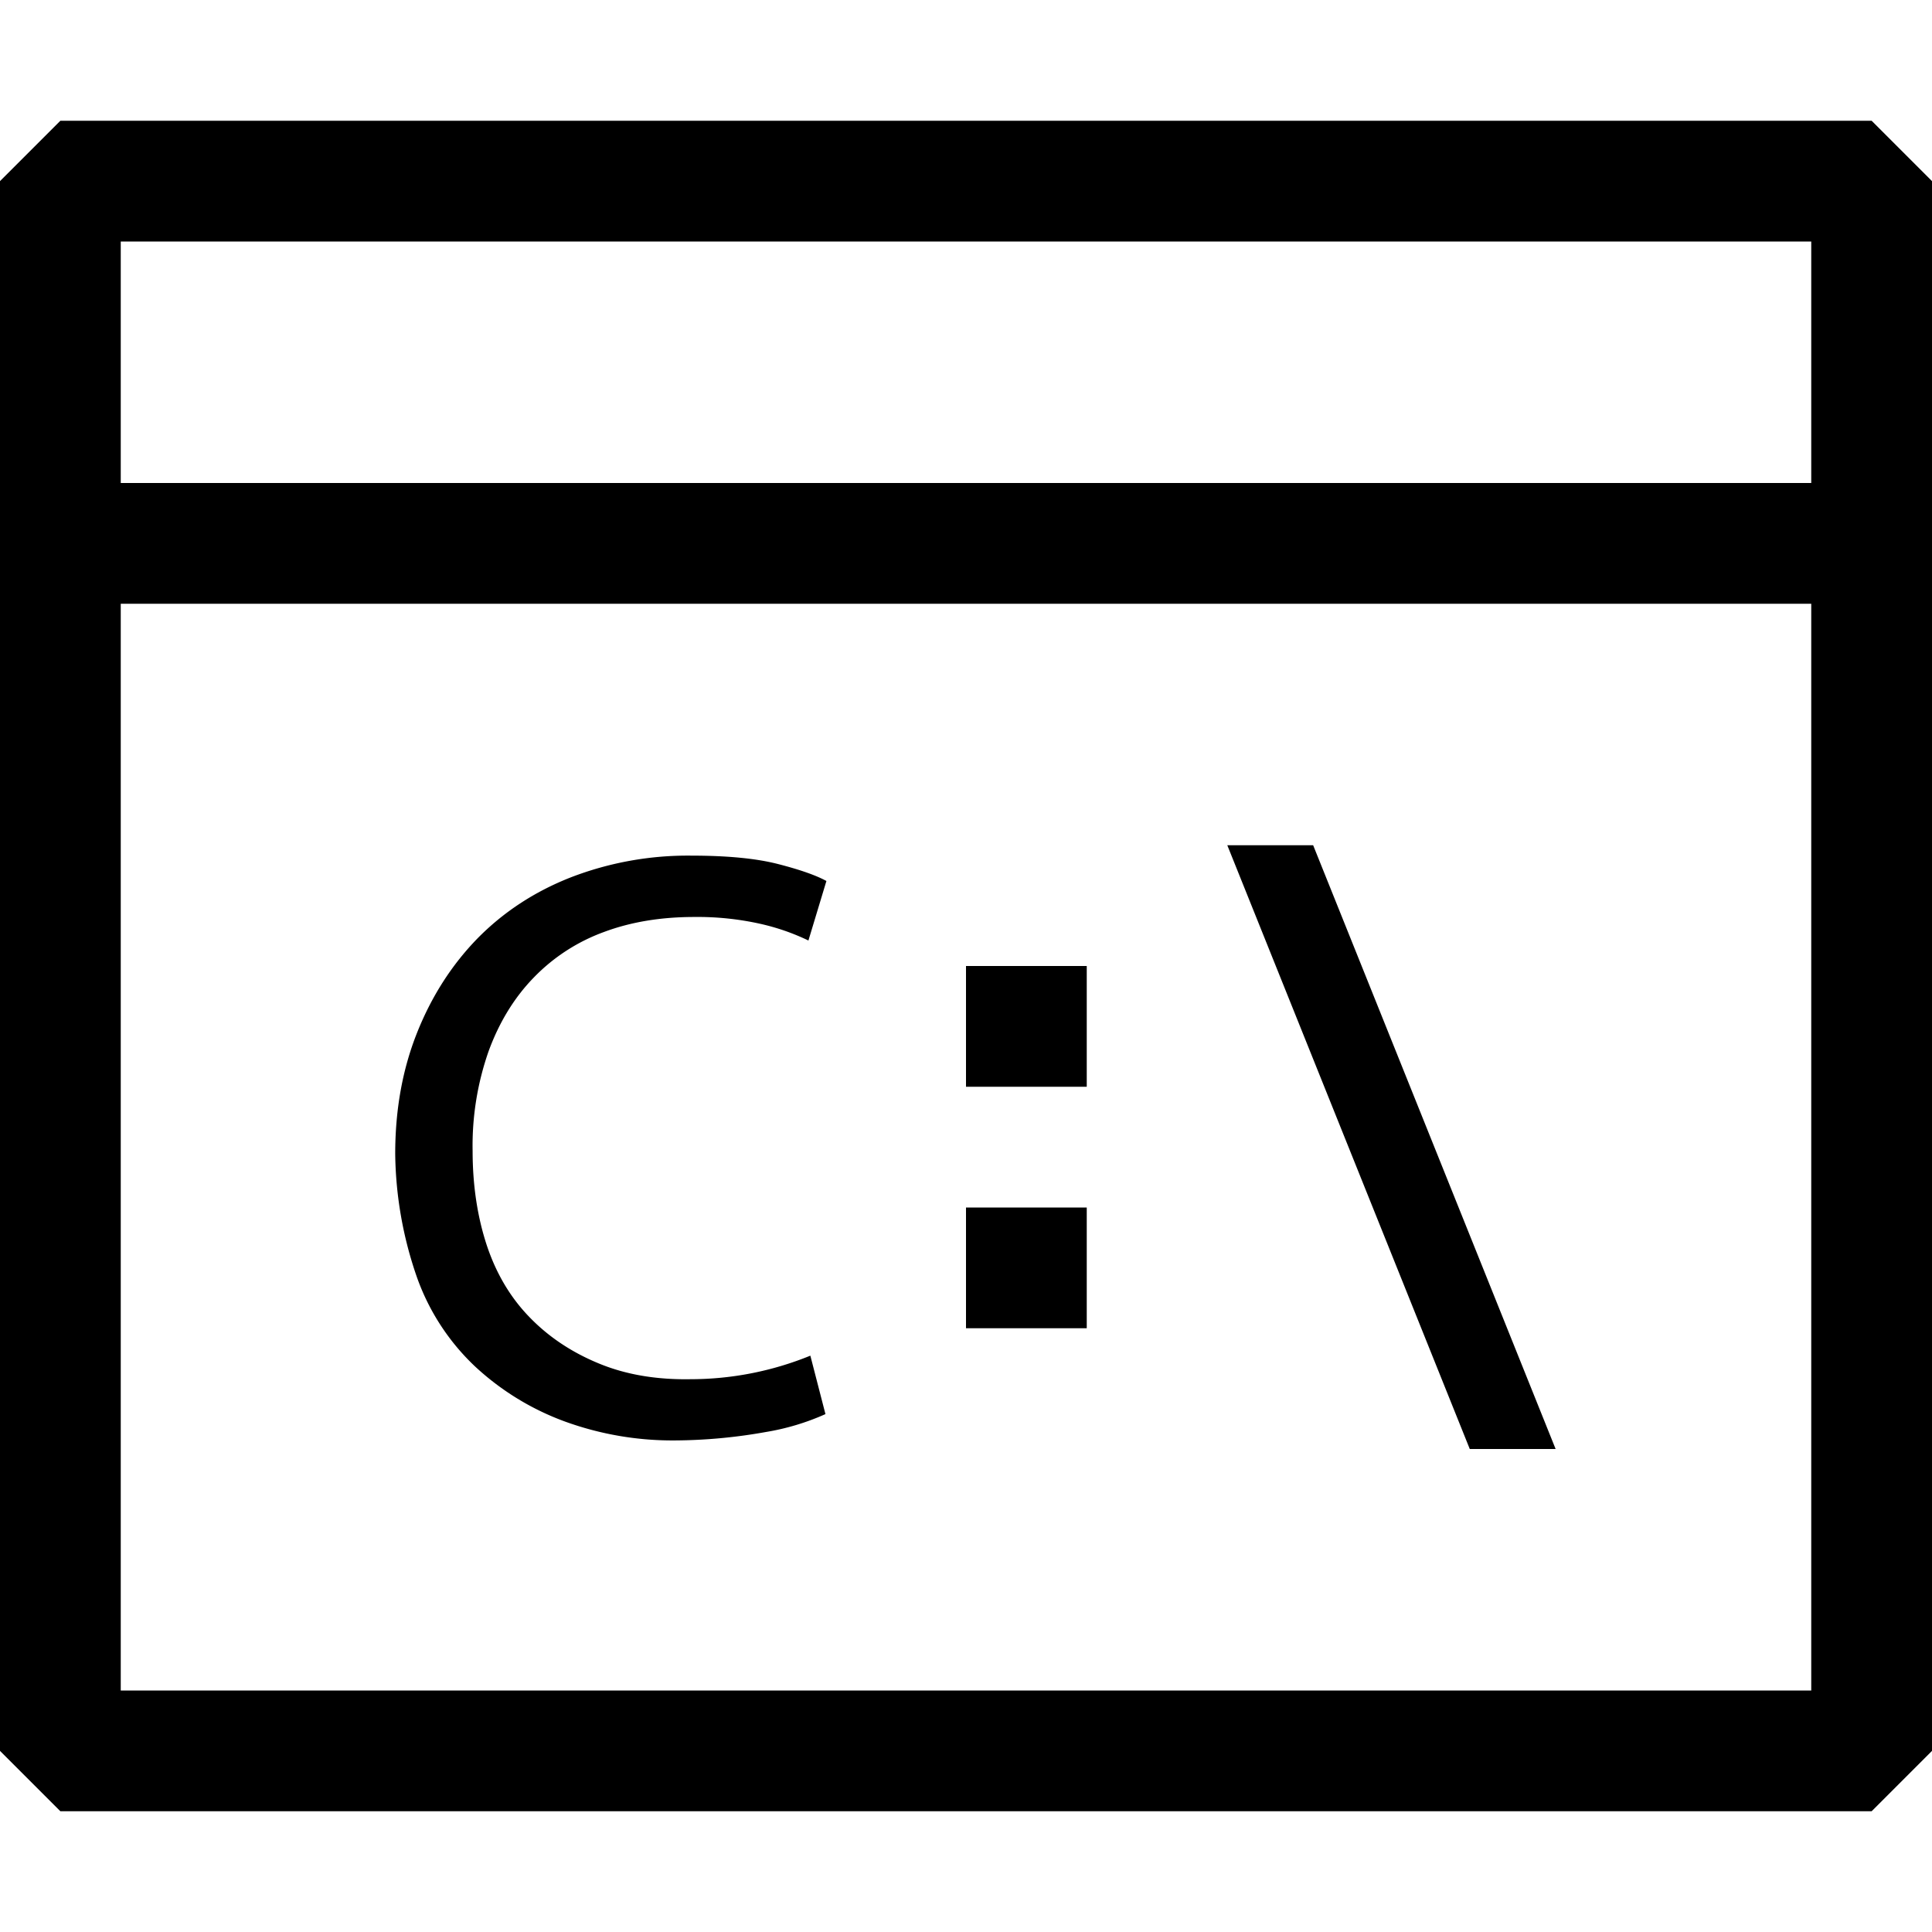 <svg viewBox="0 0 16 16" xmlns="http://www.w3.org/2000/svg" fill="currentColor" height="1em" width="1em">
  <path d="m10.875 7 2.008 5h-.711l-2.008-5h.711zm-5.125.594c-.276 0-.526.041-.75.125a1.542 1.542 0 0 0-.578.375c-.162.166-.287.37-.375.61a2.364 2.364 0 0 0-.133.827c0 .287.04.547.117.781.078.235.196.433.352.594.156.162.346.29.57.383.224.094.48.138.766.133a2.63 2.63 0 0 0 .992-.195l.125.484a1.998 1.998 0 0 1-.492.148 4.381 4.381 0 0 1-.75.07 2.61 2.61 0 0 1-.914-.156 2.207 2.207 0 0 1-.742-.453 1.878 1.878 0 0 1-.485-.742 3.204 3.204 0 0 1-.18-1.023c0-.365.06-.698.18-1 .12-.302.287-.563.5-.782.214-.218.471-.388.774-.507a2.69 2.69 0 0 1 1-.18c.296 0 .536.023.718.07.183.047.315.094.399.14l-.149.493a1.85 1.85 0 0 0-.406-.14 2.386 2.386 0 0 0-.539-.055zM8 8h1v1H8V8zm0 2h1v1H8v-1z"/>
  <path d="M15.5 1H.5l-.5.5v13l.5.5h15l.5-.5v-13l-.5-.5zM15 14H1V5h14v9zm0-10H1V2h14v2z"/>
</svg>
